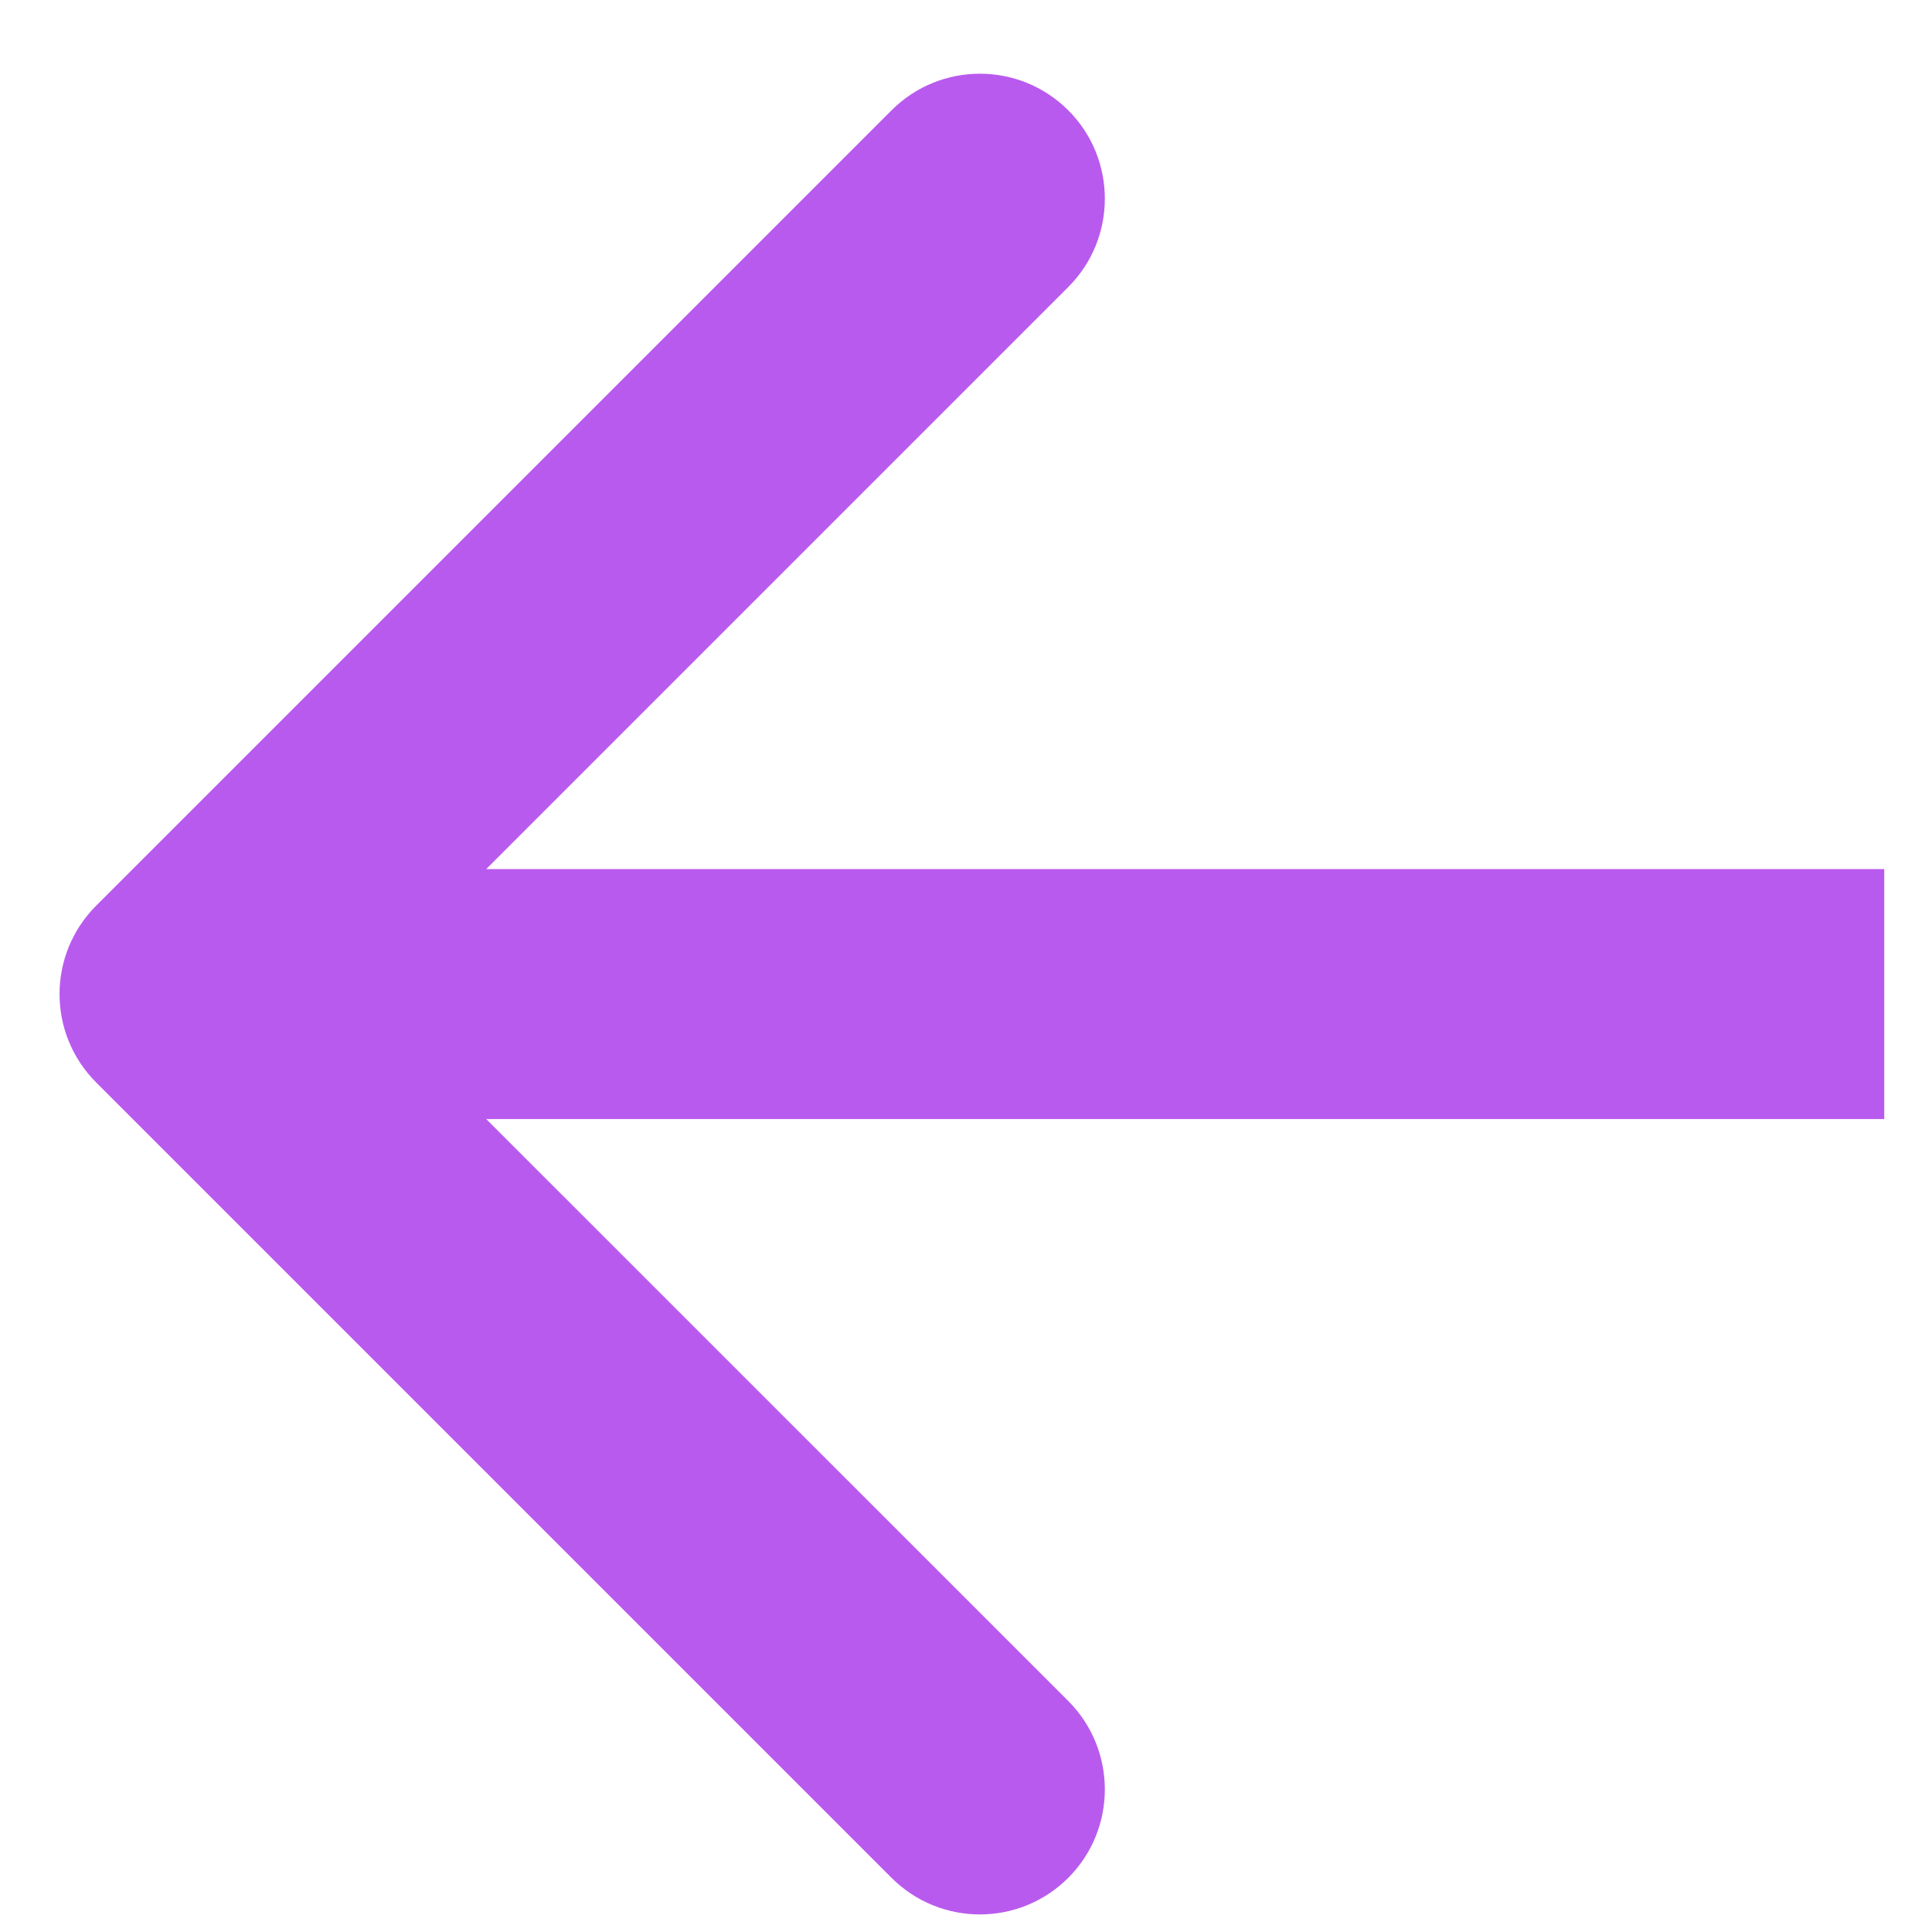 <svg width="18" height="18" viewBox="0 0 18 18" fill="none" xmlns="http://www.w3.org/2000/svg">
<path id="BackBtn (Stroke)" fill-rule="evenodd" clip-rule="evenodd" d="M8.306 17.495L0.896 10.085C0.441 9.63 0.441 8.893 0.896 8.438L8.306 1.028C8.761 0.573 9.498 0.573 9.953 1.028C10.407 1.482 10.407 2.22 9.953 2.674L4.53 8.097L17.555 8.097V10.426L4.53 10.426L9.953 15.848C10.407 16.303 10.407 17.04 9.953 17.495C9.498 17.95 8.761 17.95 8.306 17.495Z" fill="#B95AEE"/>
</svg>
